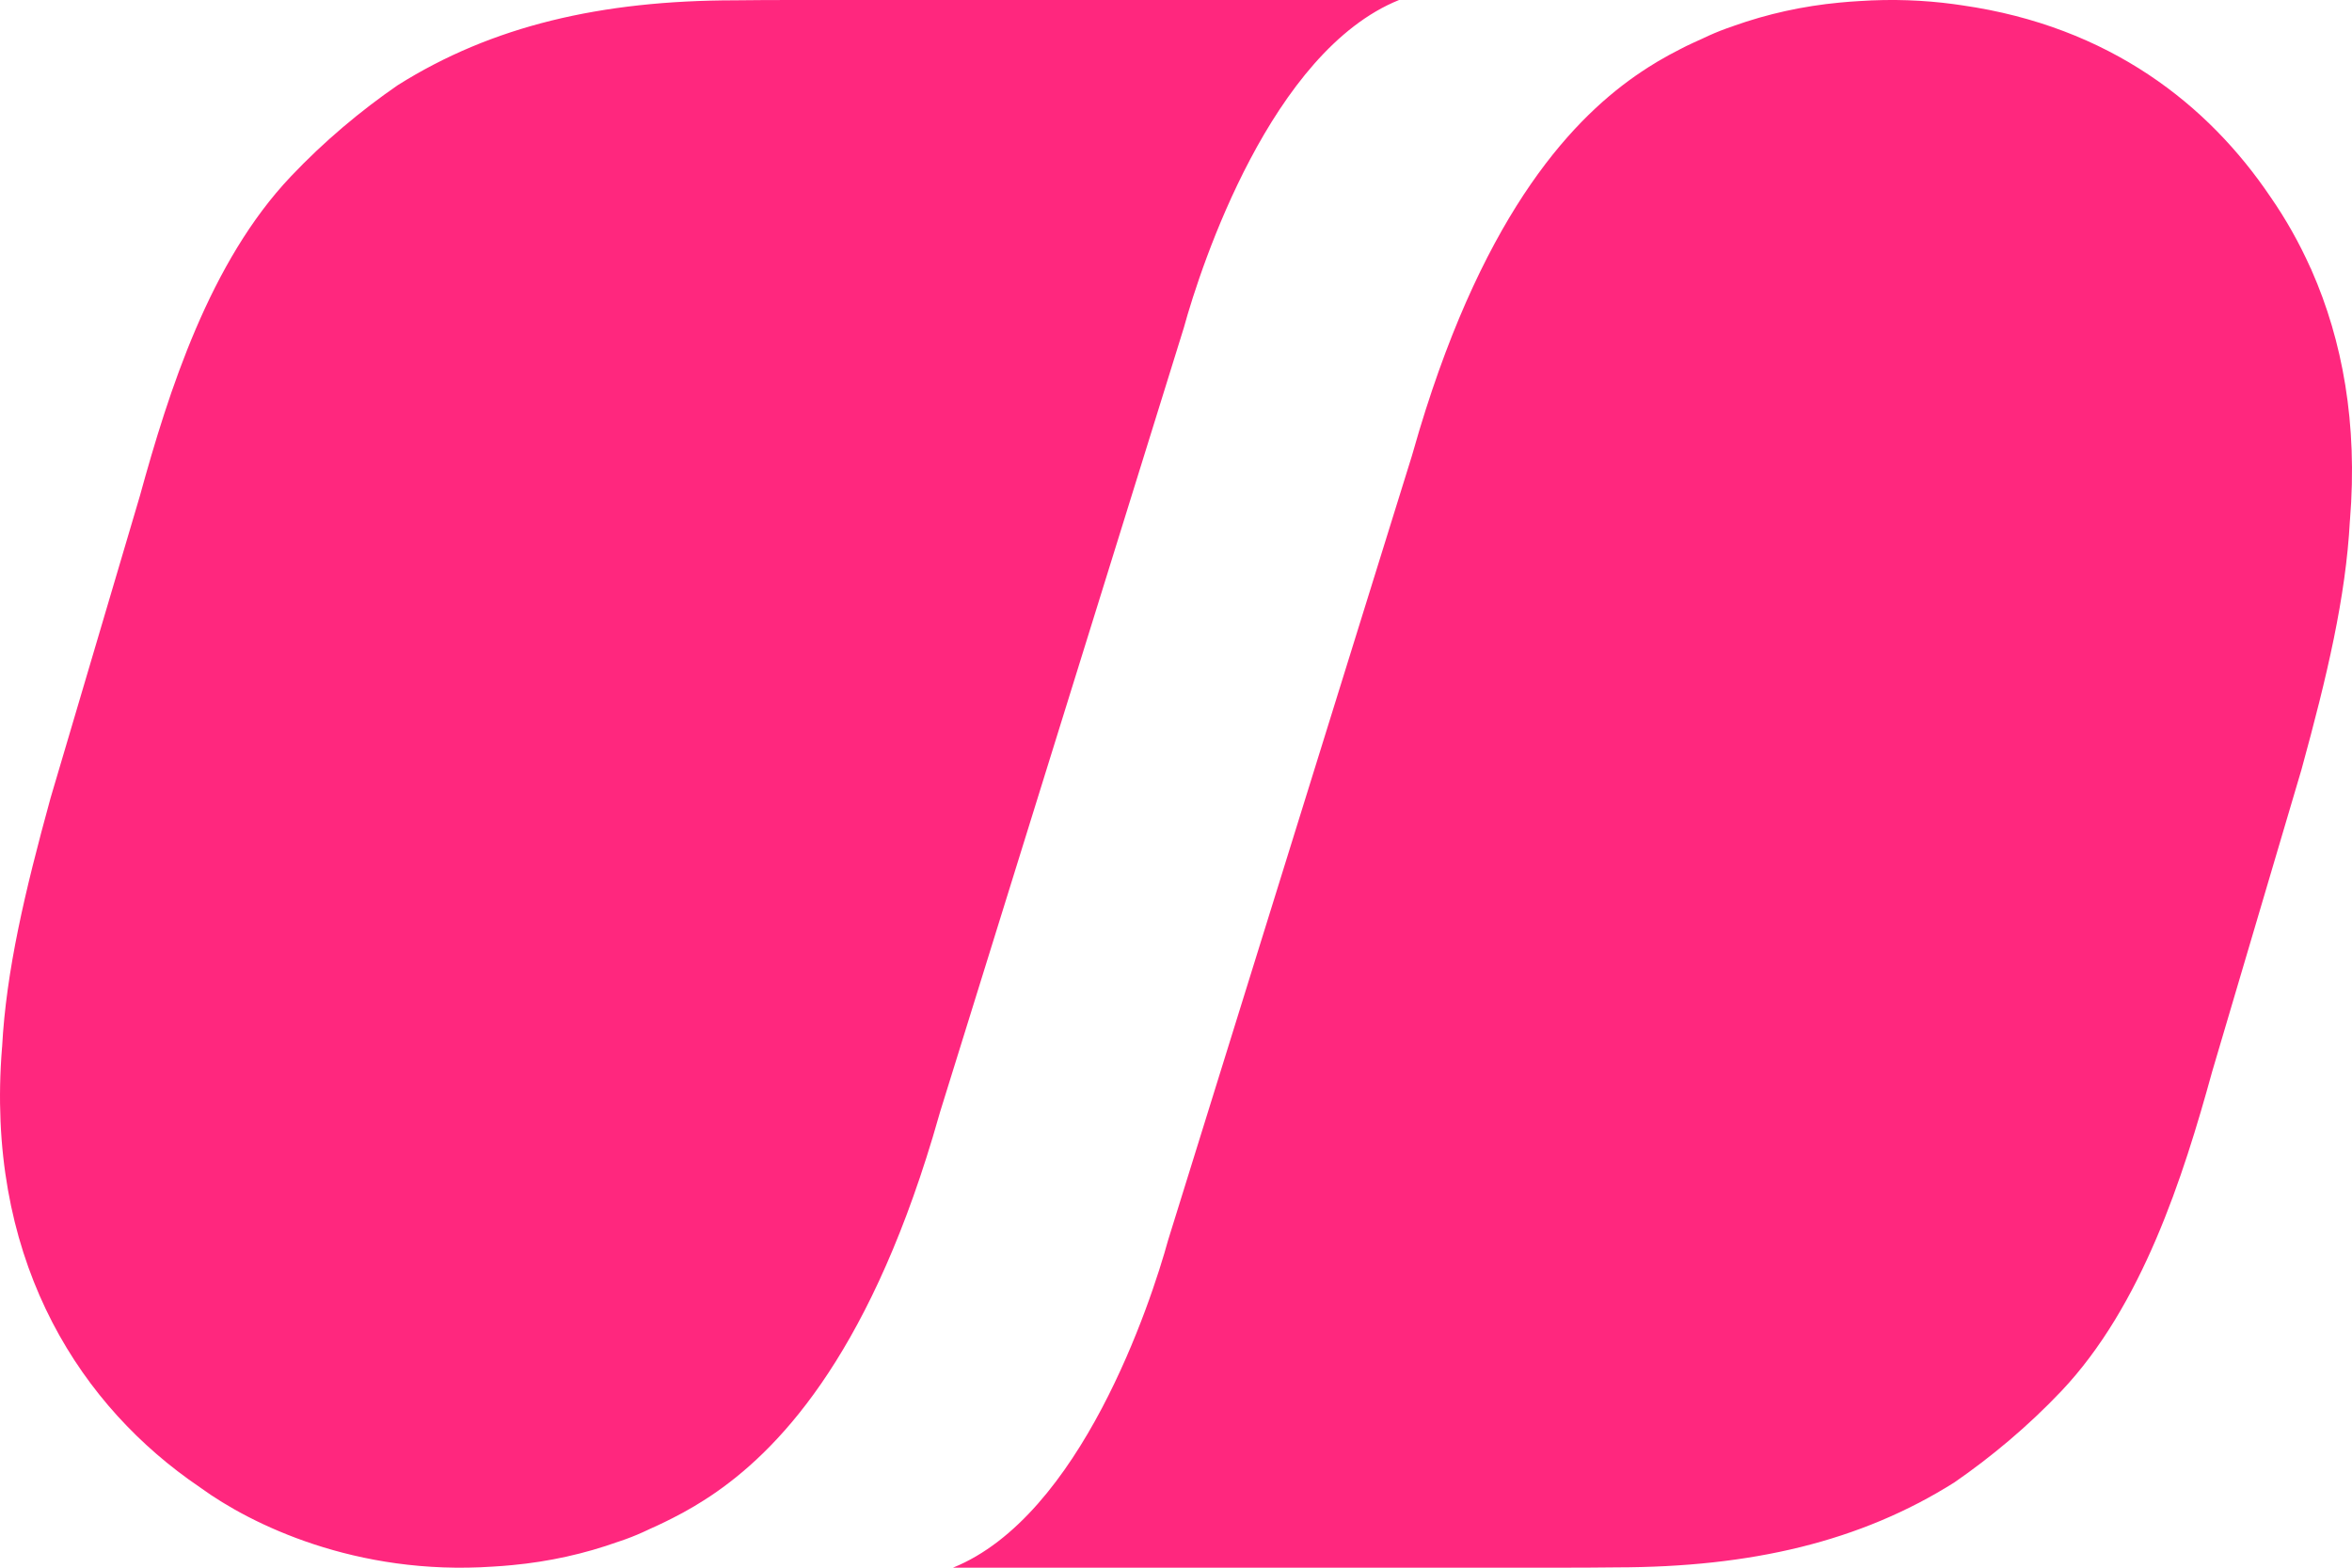 <?xml version="1.0" encoding="UTF-8"?>
<svg width="30px" height="20px" viewBox="0 0 30 20" version="1.1" xmlns="http://www.w3.org/2000/svg" xmlns:xlink="http://www.w3.org/1999/xlink">
    <title>Combined Shape</title>
    <g id="home" stroke="none" stroke-width="1" fill="none" fill-rule="evenodd">
        <g id="about-1" transform="translate(-705, -4473)" fill="#FF277E">
            <path d="M728.711,4473.014 C729.139,4472.985 729.541,4473.002 729.916,4473.052 L729.916,4473.052 L729.972,4473.06 L729.972,4473.06 L730.028,4473.068 C731.91,4473.338 733.168,4474.336 733.962,4475.515 C734.154,4475.792 734.325,4476.093 734.47,4476.417 C734.473,4476.422 734.475,4476.427 734.478,4476.432 C734.481,4476.439 734.483,4476.446 734.487,4476.454 C734.877,4477.341 735.075,4478.401 734.974,4479.637 C734.974,4479.64 734.973,4479.642 734.973,4479.645 C734.921,4480.617 734.683,4481.625 734.355,4482.82 L734.355,4482.82 L733.217,4486.669 C732.846,4488.018 732.322,4489.66 731.291,4490.749 C730.867,4491.196 730.399,4491.587 729.927,4491.913 C728.728,4492.668 727.336,4492.994 725.621,4492.996 C725.384,4492.999 725.136,4493 724.872,4493 L717.155,4493 C718.781,4492.343 719.677,4489.631 719.9,4488.819 L719.9,4488.819 L723.009,4478.815 L723.103,4478.492 C723.96,4475.647 725.099,4474.475 725.939,4473.914 C725.997,4473.875 726.054,4473.839 726.109,4473.806 C726.122,4473.798 726.135,4473.79 726.148,4473.782 C726.245,4473.725 726.335,4473.676 726.42,4473.633 L726.42,4473.633 L726.508,4473.588 C726.576,4473.555 726.645,4473.524 726.714,4473.493 C726.721,4473.489 726.729,4473.485 726.737,4473.482 C726.757,4473.472 726.782,4473.462 726.804,4473.451 C726.891,4473.412 726.987,4473.373 727.105,4473.334 C727.108,4473.333 727.11,4473.332 727.112,4473.331 C727.544,4473.177 727.997,4473.077 728.465,4473.033 L728.465,4473.033 C728.552,4473.023 728.631,4473.02 728.711,4473.014 Z M722.845,4473 C721.219,4473.657 720.323,4476.369 720.1,4477.181 L720.1,4477.181 L716.991,4487.185 L716.897,4487.508 C716.041,4490.353 714.901,4491.525 714.062,4492.086 C714.003,4492.125 713.946,4492.161 713.891,4492.194 C713.878,4492.202 713.865,4492.21 713.852,4492.218 C713.756,4492.275 713.665,4492.324 713.58,4492.367 L713.58,4492.367 L713.492,4492.411 C713.424,4492.445 713.356,4492.476 713.286,4492.507 C713.279,4492.511 713.271,4492.515 713.263,4492.518 C713.243,4492.528 713.218,4492.538 713.196,4492.549 C713.109,4492.588 713.013,4492.627 712.895,4492.666 C712.893,4492.667 712.89,4492.668 712.888,4492.668 C712.456,4492.823 712.003,4492.923 711.535,4492.967 L711.535,4492.967 C711.448,4492.977 711.369,4492.98 711.289,4492.986 C709.537,4493.106 708.196,4492.443 707.565,4491.985 L707.565,4491.985 L707.401,4491.87 C705.933,4490.81 704.814,4488.981 705.026,4486.363 C705.026,4486.36 705.027,4486.358 705.027,4486.355 C705.079,4485.383 705.317,4484.375 705.645,4483.18 L705.645,4483.18 L706.783,4479.331 C707.154,4477.982 707.678,4476.339 708.71,4475.251 C709.133,4474.804 709.601,4474.412 710.073,4474.087 C711.272,4473.332 712.664,4473.005 714.379,4473.004 C714.616,4473.001 714.864,4473 715.128,4473 Z" id="Combined-Shape"></path>
        </g>
    </g>
</svg>